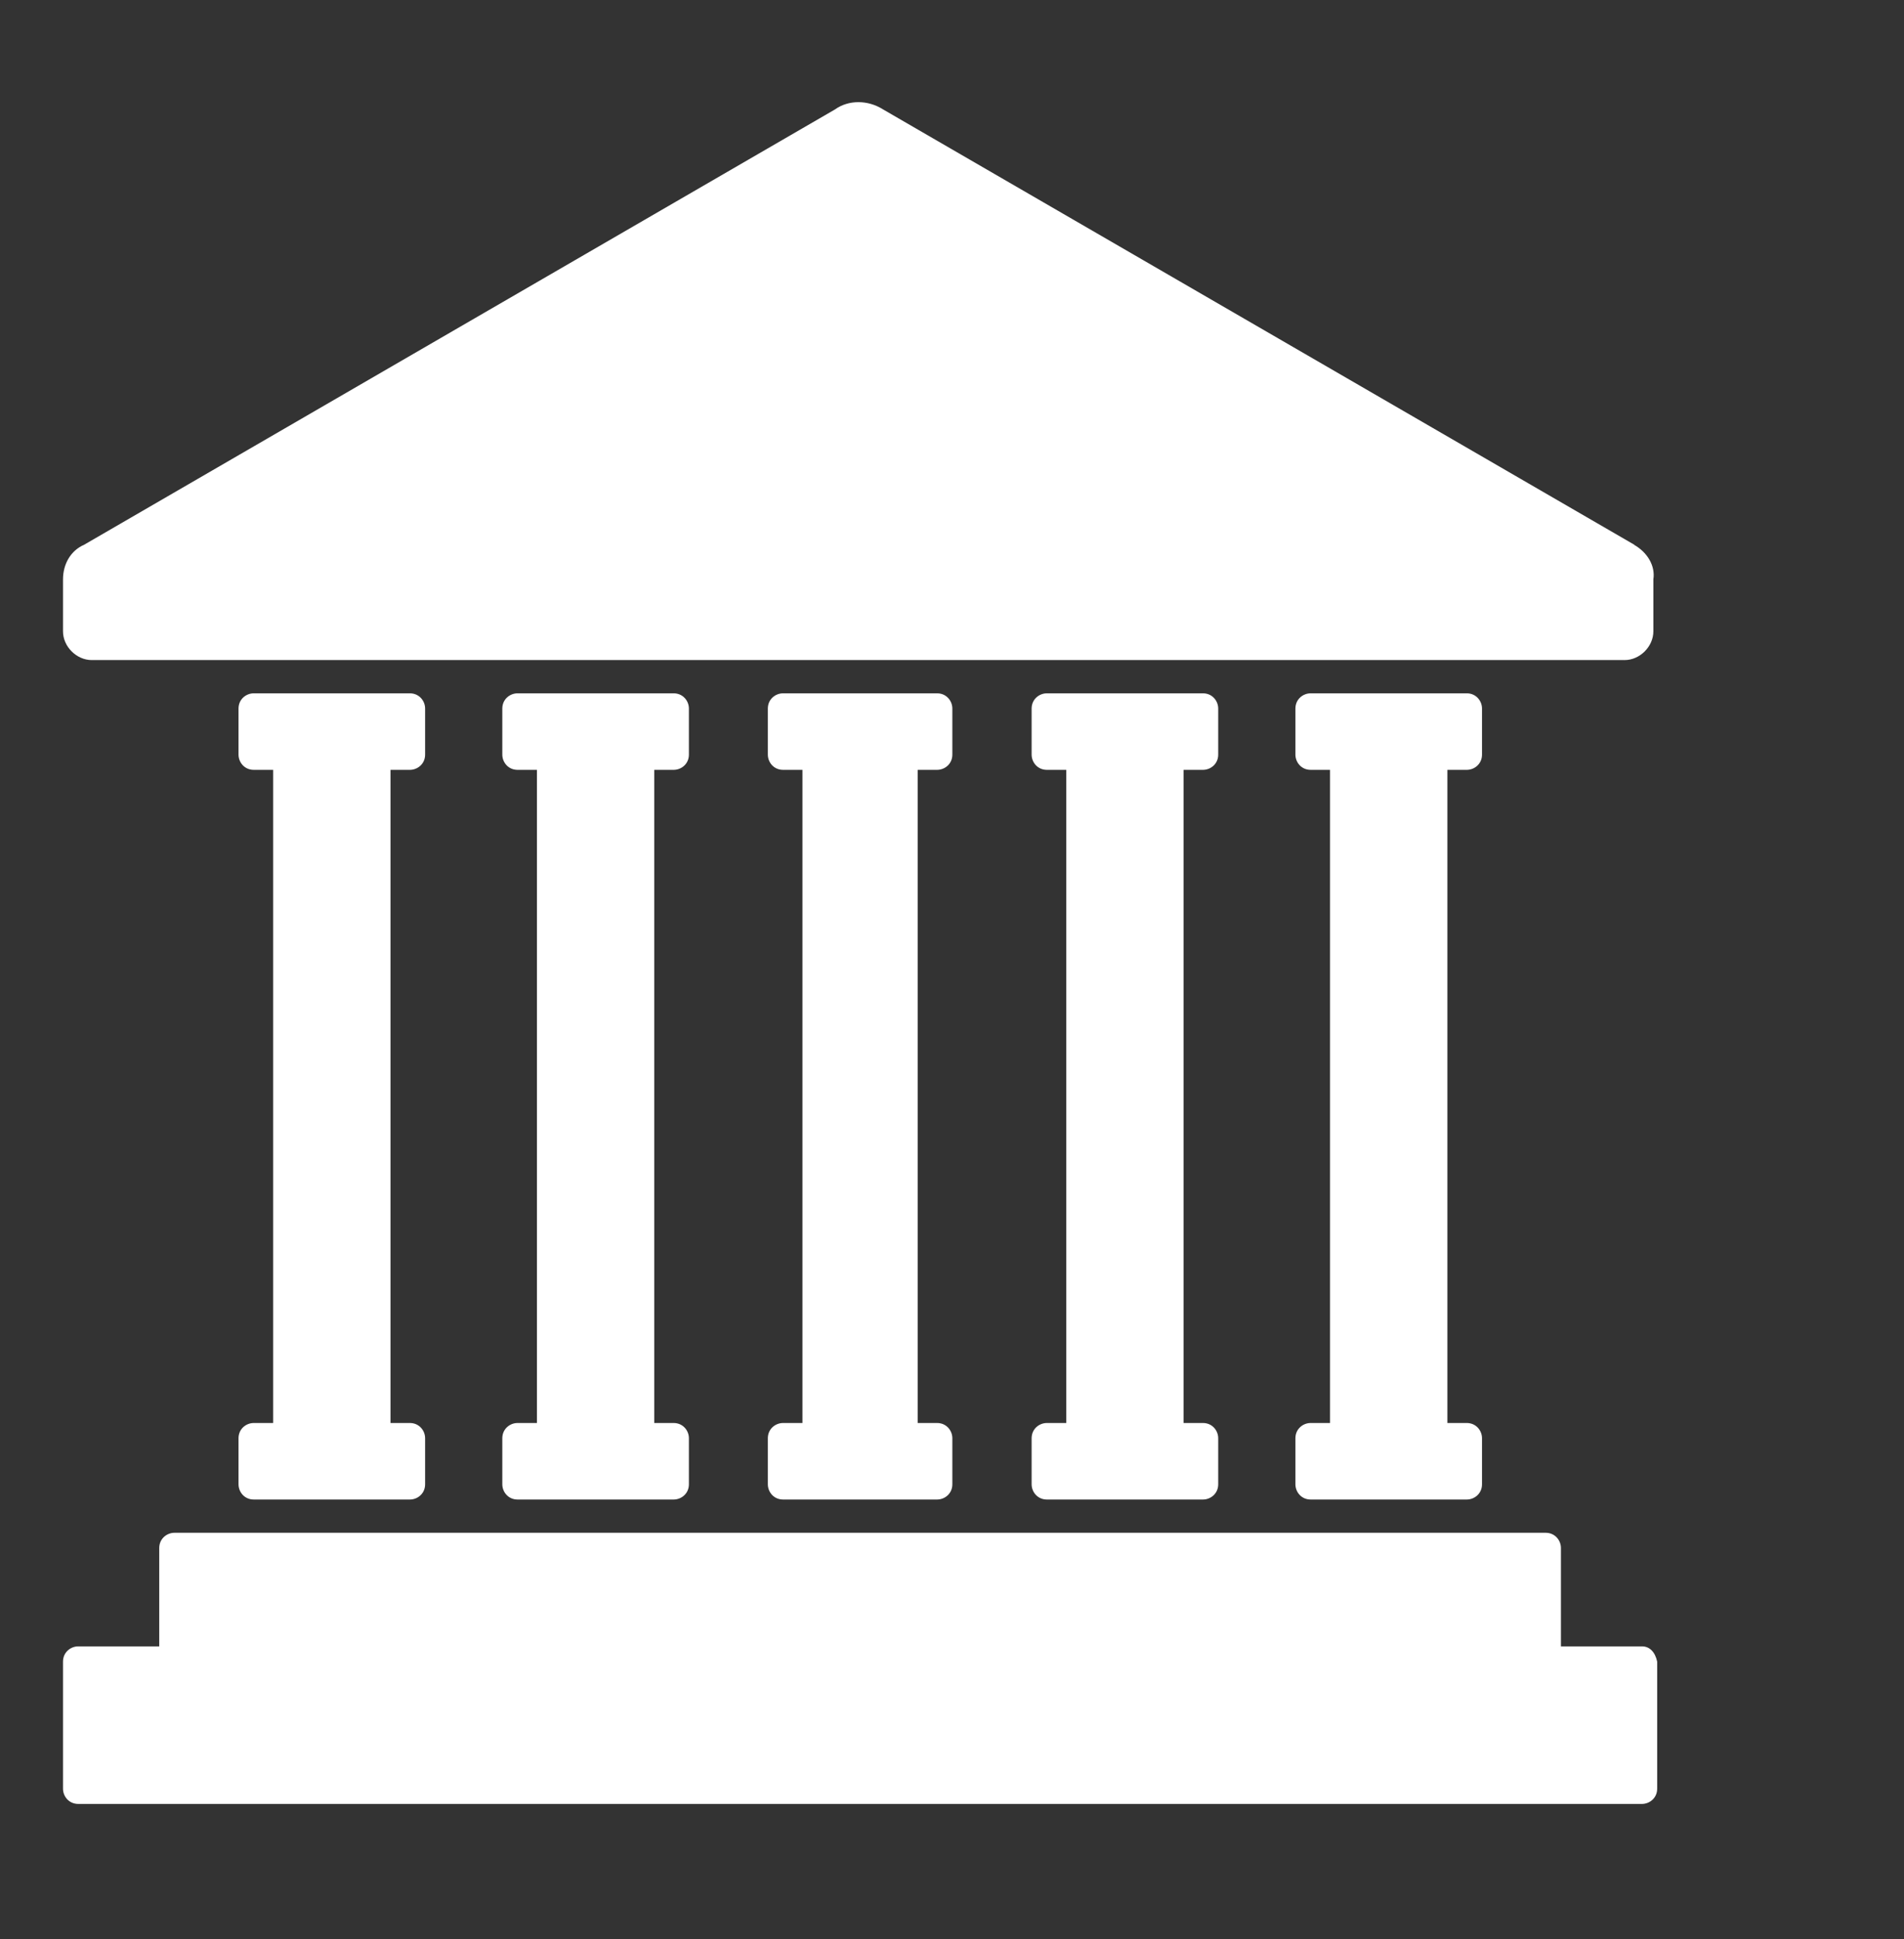 <svg width="55" height="56" viewBox="0 0 55 56" fill="none" xmlns="http://www.w3.org/2000/svg">
<rect x="0" y="0" width="55" height="56" fill="#333333" stroke="none"/>
<path d="M47.43 47.54H45.09V44.7C45.09 44.48 44.92 44.26 44.65 44.26H5.04C4.82 44.26 4.6 44.43 4.6 44.7V47.54H2.26C2.04 47.54 1.82 47.71 1.82 47.98V51.65C1.82 51.87 1.99 52.09 2.26 52.09H47.43C47.65 52.09 47.87 51.92 47.87 51.65V47.98C47.81 47.7 47.65 47.54 47.43 47.54Z" fill="white"/>
<path d="M47.21 15.73L25.51 3.16C25.07 2.88 24.51 2.88 24.12 3.16L2.43 15.73C2.04 15.9 1.82 16.29 1.82 16.73V18.23C1.82 18.67 2.21 19.06 2.65 19.06H46.93C47.37 19.06 47.76 18.67 47.76 18.23V16.73C47.82 16.34 47.59 15.95 47.2 15.73H47.21Z" fill="white"/>
<path d="M7.33 41.09C7.11 41.09 6.89 41.26 6.89 41.53V42.86C6.89 43.08 7.06 43.3 7.33 43.3H11.84C12.06 43.3 12.28 43.13 12.28 42.86V41.53C12.28 41.31 12.11 41.09 11.84 41.09H11.28V22.23H11.84C12.06 22.23 12.28 22.06 12.28 21.79V20.46C12.28 20.24 12.11 20.02 11.84 20.02H7.33C7.11 20.02 6.89 20.19 6.89 20.46V21.79C6.89 22.01 7.06 22.23 7.33 22.23H7.89V41.09H7.33Z" fill="white"/>
<path d="M37.86 41.09C37.64 41.09 37.42 41.26 37.42 41.53V42.86C37.42 43.08 37.59 43.3 37.86 43.3H42.37C42.59 43.3 42.81 43.13 42.81 42.86V41.53C42.81 41.31 42.64 41.09 42.37 41.09H41.81V22.23H42.37C42.59 22.23 42.81 22.06 42.81 21.79V20.46C42.81 20.24 42.64 20.02 42.37 20.02H37.86C37.64 20.02 37.42 20.19 37.42 20.46V21.79C37.42 22.01 37.59 22.23 37.86 22.23H38.42V41.09H37.86Z" fill="white"/>
<path d="M30.24 41.09C30.02 41.09 29.8 41.26 29.8 41.53V42.86C29.8 43.08 29.97 43.3 30.24 43.3H34.75C34.97 43.3 35.19 43.13 35.19 42.86V41.53C35.19 41.31 35.02 41.09 34.75 41.09H34.19V22.23H34.75C34.97 22.23 35.19 22.06 35.19 21.79V20.46C35.19 20.24 35.02 20.02 34.75 20.02H30.24C30.02 20.02 29.8 20.19 29.8 20.46V21.79C29.8 22.01 29.97 22.23 30.24 22.23H30.8V41.09H30.24Z" fill="white"/>
<path d="M22.62 41.09C22.4 41.09 22.18 41.26 22.18 41.53V42.86C22.18 43.08 22.35 43.3 22.62 43.3H27.07C27.29 43.3 27.51 43.13 27.51 42.86V41.53C27.51 41.31 27.34 41.09 27.07 41.09H26.51V22.23H27.07C27.29 22.23 27.51 22.06 27.51 21.79V20.46C27.51 20.24 27.34 20.02 27.07 20.02H22.62C22.4 20.02 22.18 20.19 22.18 20.46V21.79C22.18 22.01 22.35 22.23 22.62 22.23H23.18V41.09H22.62Z" fill="white"/>
<path d="M14.95 41.09C14.73 41.09 14.51 41.26 14.51 41.53V42.86C14.51 43.08 14.68 43.3 14.95 43.3H19.46C19.68 43.3 19.9 43.13 19.9 42.86V41.53C19.9 41.31 19.73 41.09 19.46 41.09H18.9V22.23H19.46C19.68 22.23 19.9 22.06 19.9 21.79V20.46C19.9 20.24 19.73 20.02 19.46 20.02H14.95C14.73 20.02 14.51 20.19 14.51 20.46V21.79C14.51 22.01 14.68 22.23 14.95 22.23H15.51V41.09H14.95Z" fill="white"/>
</svg>
